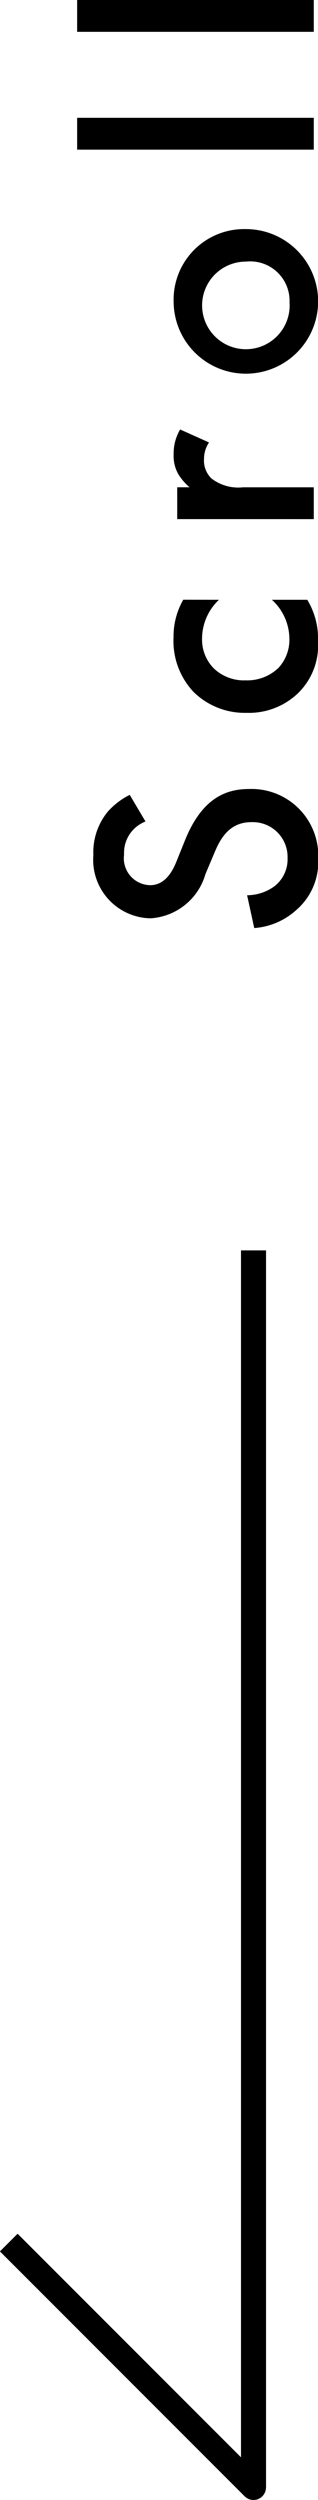 <svg xmlns="http://www.w3.org/2000/svg" width="12.735" height="100.035" viewBox="0 0 12.735 100.035">
  <g id="scroll" transform="translate(-710.346 -681.965)">
    <g id="scroll-2" data-name="scroll">
      <path id="パス_331" data-name="パス 331" d="M715.541,713.771a2.954,2.954,0,0,0-.871.663,2.557,2.557,0,0,0-.585,1.742,2.341,2.341,0,0,0,2.288,2.535,2.446,2.446,0,0,0,2.2-1.768l.351-.832c.234-.572.6-1.248,1.482-1.248a1.393,1.393,0,0,1,1.456,1.43,1.368,1.368,0,0,1-.52,1.131,1.872,1.872,0,0,1-1.1.364l.286,1.313a2.807,2.807,0,0,0,1.69-.728,2.537,2.537,0,0,0,.871-2.041,2.672,2.672,0,0,0-2.782-2.795c-.988,0-1.9.442-2.548,2.041l-.351.871c-.338.845-.793.936-1.053.936a1.075,1.075,0,0,1-1.04-1.222,1.343,1.343,0,0,1,.858-1.326Z"/>
      <path id="パス_332" data-name="パス 332" d="M717.686,705.962a2.939,2.939,0,0,0-.39,1.495,2.972,2.972,0,0,0,.806,2.2,2.923,2.923,0,0,0,2.119.832,2.844,2.844,0,0,0,2.054-.78,2.666,2.666,0,0,0,.806-2.08,3,3,0,0,0-.429-1.664h-1.417a2.133,2.133,0,0,1,.7,1.573,1.655,1.655,0,0,1-.442,1.157,1.813,1.813,0,0,1-1.313.494,1.749,1.749,0,0,1-1.261-.468,1.638,1.638,0,0,1-.481-1.209,2.149,2.149,0,0,1,.676-1.547Z"/>
      <path id="パス_333" data-name="パス 333" d="M722.912,702.738v-1.274h-2.834a1.763,1.763,0,0,1-1.261-.351.992.992,0,0,1-.3-.793,1.153,1.153,0,0,1,.2-.65l-1.157-.52a1.89,1.89,0,0,0-.26,1,1.471,1.471,0,0,0,.182.78,2.2,2.2,0,0,0,.455.533h-.494v1.274Z"/>
      <path id="パス_334" data-name="パス 334" d="M717.3,694.058a2.893,2.893,0,1,0,2.886-2.926,2.825,2.825,0,0,0-2.886,2.926m4.641,0a1.753,1.753,0,1,1-1.742-1.625,1.576,1.576,0,0,1,1.742,1.625"/>
      <rect id="長方形_247" data-name="長方形 247" width="9.477" height="1.274" transform="translate(713.435 686.679)"/>
      <rect id="長方形_248" data-name="長方形 248" width="9.477" height="1.274" transform="translate(713.435 681.965)"/>
    </g>
    <path id="パス_335" data-name="パス 335" d="M730.075,734.418v49.5l-9.8-9.8" transform="translate(-9.578 -2.418)" fill="none" stroke="#000" stroke-linejoin="round" stroke-width="1"/>
    <path id="パス_336" data-name="パス 336" d="M730.075,733.918v49.5" transform="translate(-9.575 -1.918)" fill="none" stroke="#000" stroke-linejoin="round" stroke-width="1"/>
  </g>
</svg>
